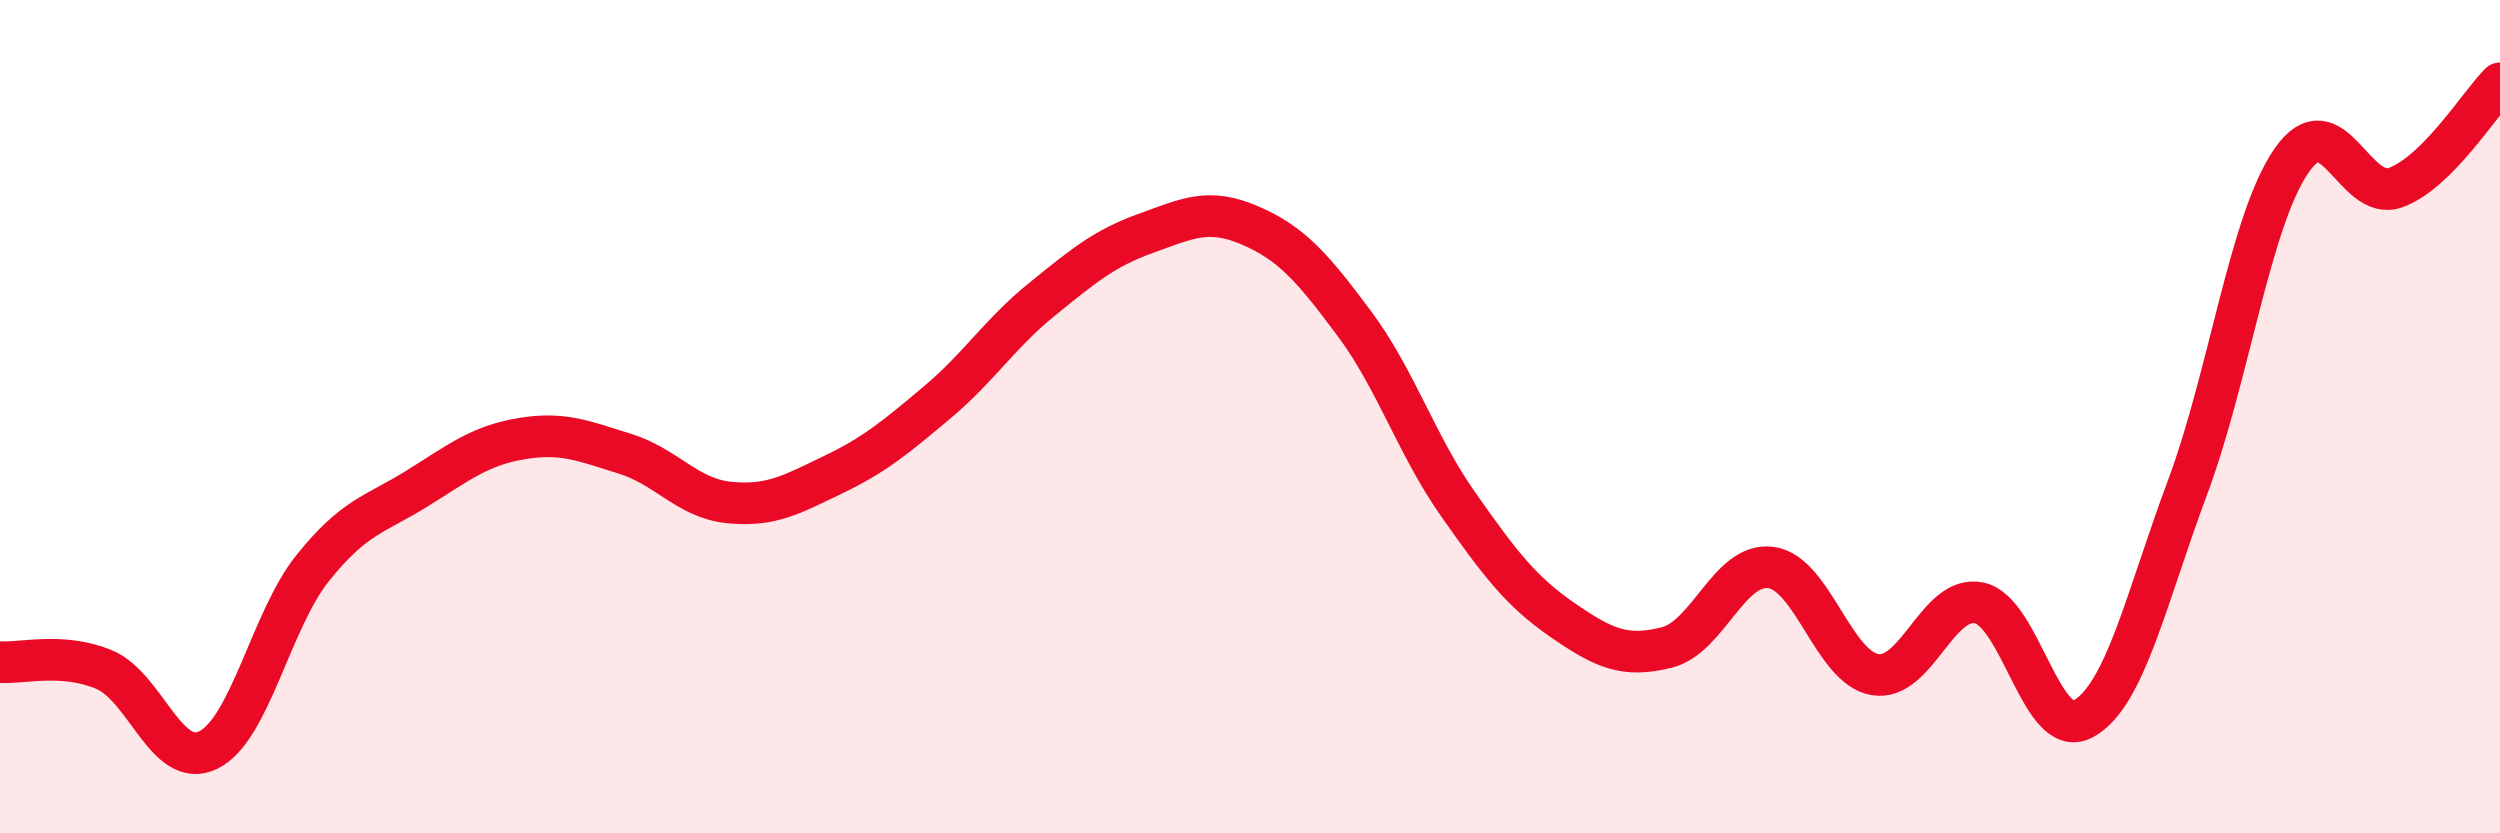 
    <svg width="60" height="20" viewBox="0 0 60 20" xmlns="http://www.w3.org/2000/svg">
      <path
        d="M 0,15.89 C 0.5,15.93 1.5,15.65 2.5,16.07 C 3.5,16.49 4,18.49 5,18 C 6,17.51 6.5,14.89 7.5,13.64 C 8.5,12.39 9,12.35 10,11.73 C 11,11.11 11.5,10.7 12.5,10.53 C 13.5,10.36 14,10.58 15,10.89 C 16,11.2 16.5,11.96 17.5,12.06 C 18.5,12.16 19,11.87 20,11.39 C 21,10.91 21.5,10.49 22.5,9.65 C 23.5,8.81 24,8 25,7.19 C 26,6.38 26.5,5.96 27.5,5.6 C 28.5,5.24 29,4.98 30,5.41 C 31,5.84 31.5,6.42 32.5,7.76 C 33.5,9.1 34,10.69 35,12.11 C 36,13.53 36.5,14.19 37.5,14.88 C 38.5,15.57 39,15.79 40,15.54 C 41,15.29 41.5,13.49 42.5,13.62 C 43.5,13.75 44,16.02 45,16.19 C 46,16.36 46.5,14.26 47.5,14.47 C 48.5,14.68 49,17.8 50,17.25 C 51,16.7 51.5,14.38 52.5,11.7 C 53.5,9.02 54,5.29 55,3.85 C 56,2.41 56.5,4.87 57.5,4.5 C 58.5,4.13 59.5,2.5 60,2L60 20L0 20Z"
        fill="#EB0A25"
        opacity="0.1"
        stroke-linecap="round"
        stroke-linejoin="round"
      />
      <path
        d="M 0,15.89 C 0.5,15.93 1.5,15.65 2.5,16.07 C 3.5,16.49 4,18.49 5,18 C 6,17.51 6.5,14.89 7.5,13.64 C 8.5,12.39 9,12.35 10,11.73 C 11,11.11 11.5,10.7 12.5,10.53 C 13.5,10.36 14,10.58 15,10.89 C 16,11.2 16.5,11.96 17.5,12.06 C 18.5,12.16 19,11.87 20,11.39 C 21,10.91 21.5,10.49 22.5,9.65 C 23.5,8.81 24,8 25,7.19 C 26,6.38 26.5,5.96 27.5,5.6 C 28.5,5.24 29,4.98 30,5.41 C 31,5.84 31.5,6.42 32.5,7.76 C 33.5,9.1 34,10.69 35,12.11 C 36,13.53 36.5,14.19 37.5,14.88 C 38.5,15.57 39,15.79 40,15.54 C 41,15.29 41.5,13.49 42.5,13.62 C 43.5,13.75 44,16.02 45,16.19 C 46,16.36 46.5,14.26 47.5,14.47 C 48.5,14.68 49,17.8 50,17.25 C 51,16.7 51.5,14.38 52.5,11.7 C 53.5,9.02 54,5.29 55,3.85 C 56,2.41 56.5,4.87 57.5,4.5 C 58.5,4.13 59.5,2.5 60,2"
        stroke="#EB0A25"
        stroke-width="1"
        fill="none"
        stroke-linecap="round"
        stroke-linejoin="round"
      />
    </svg>
  